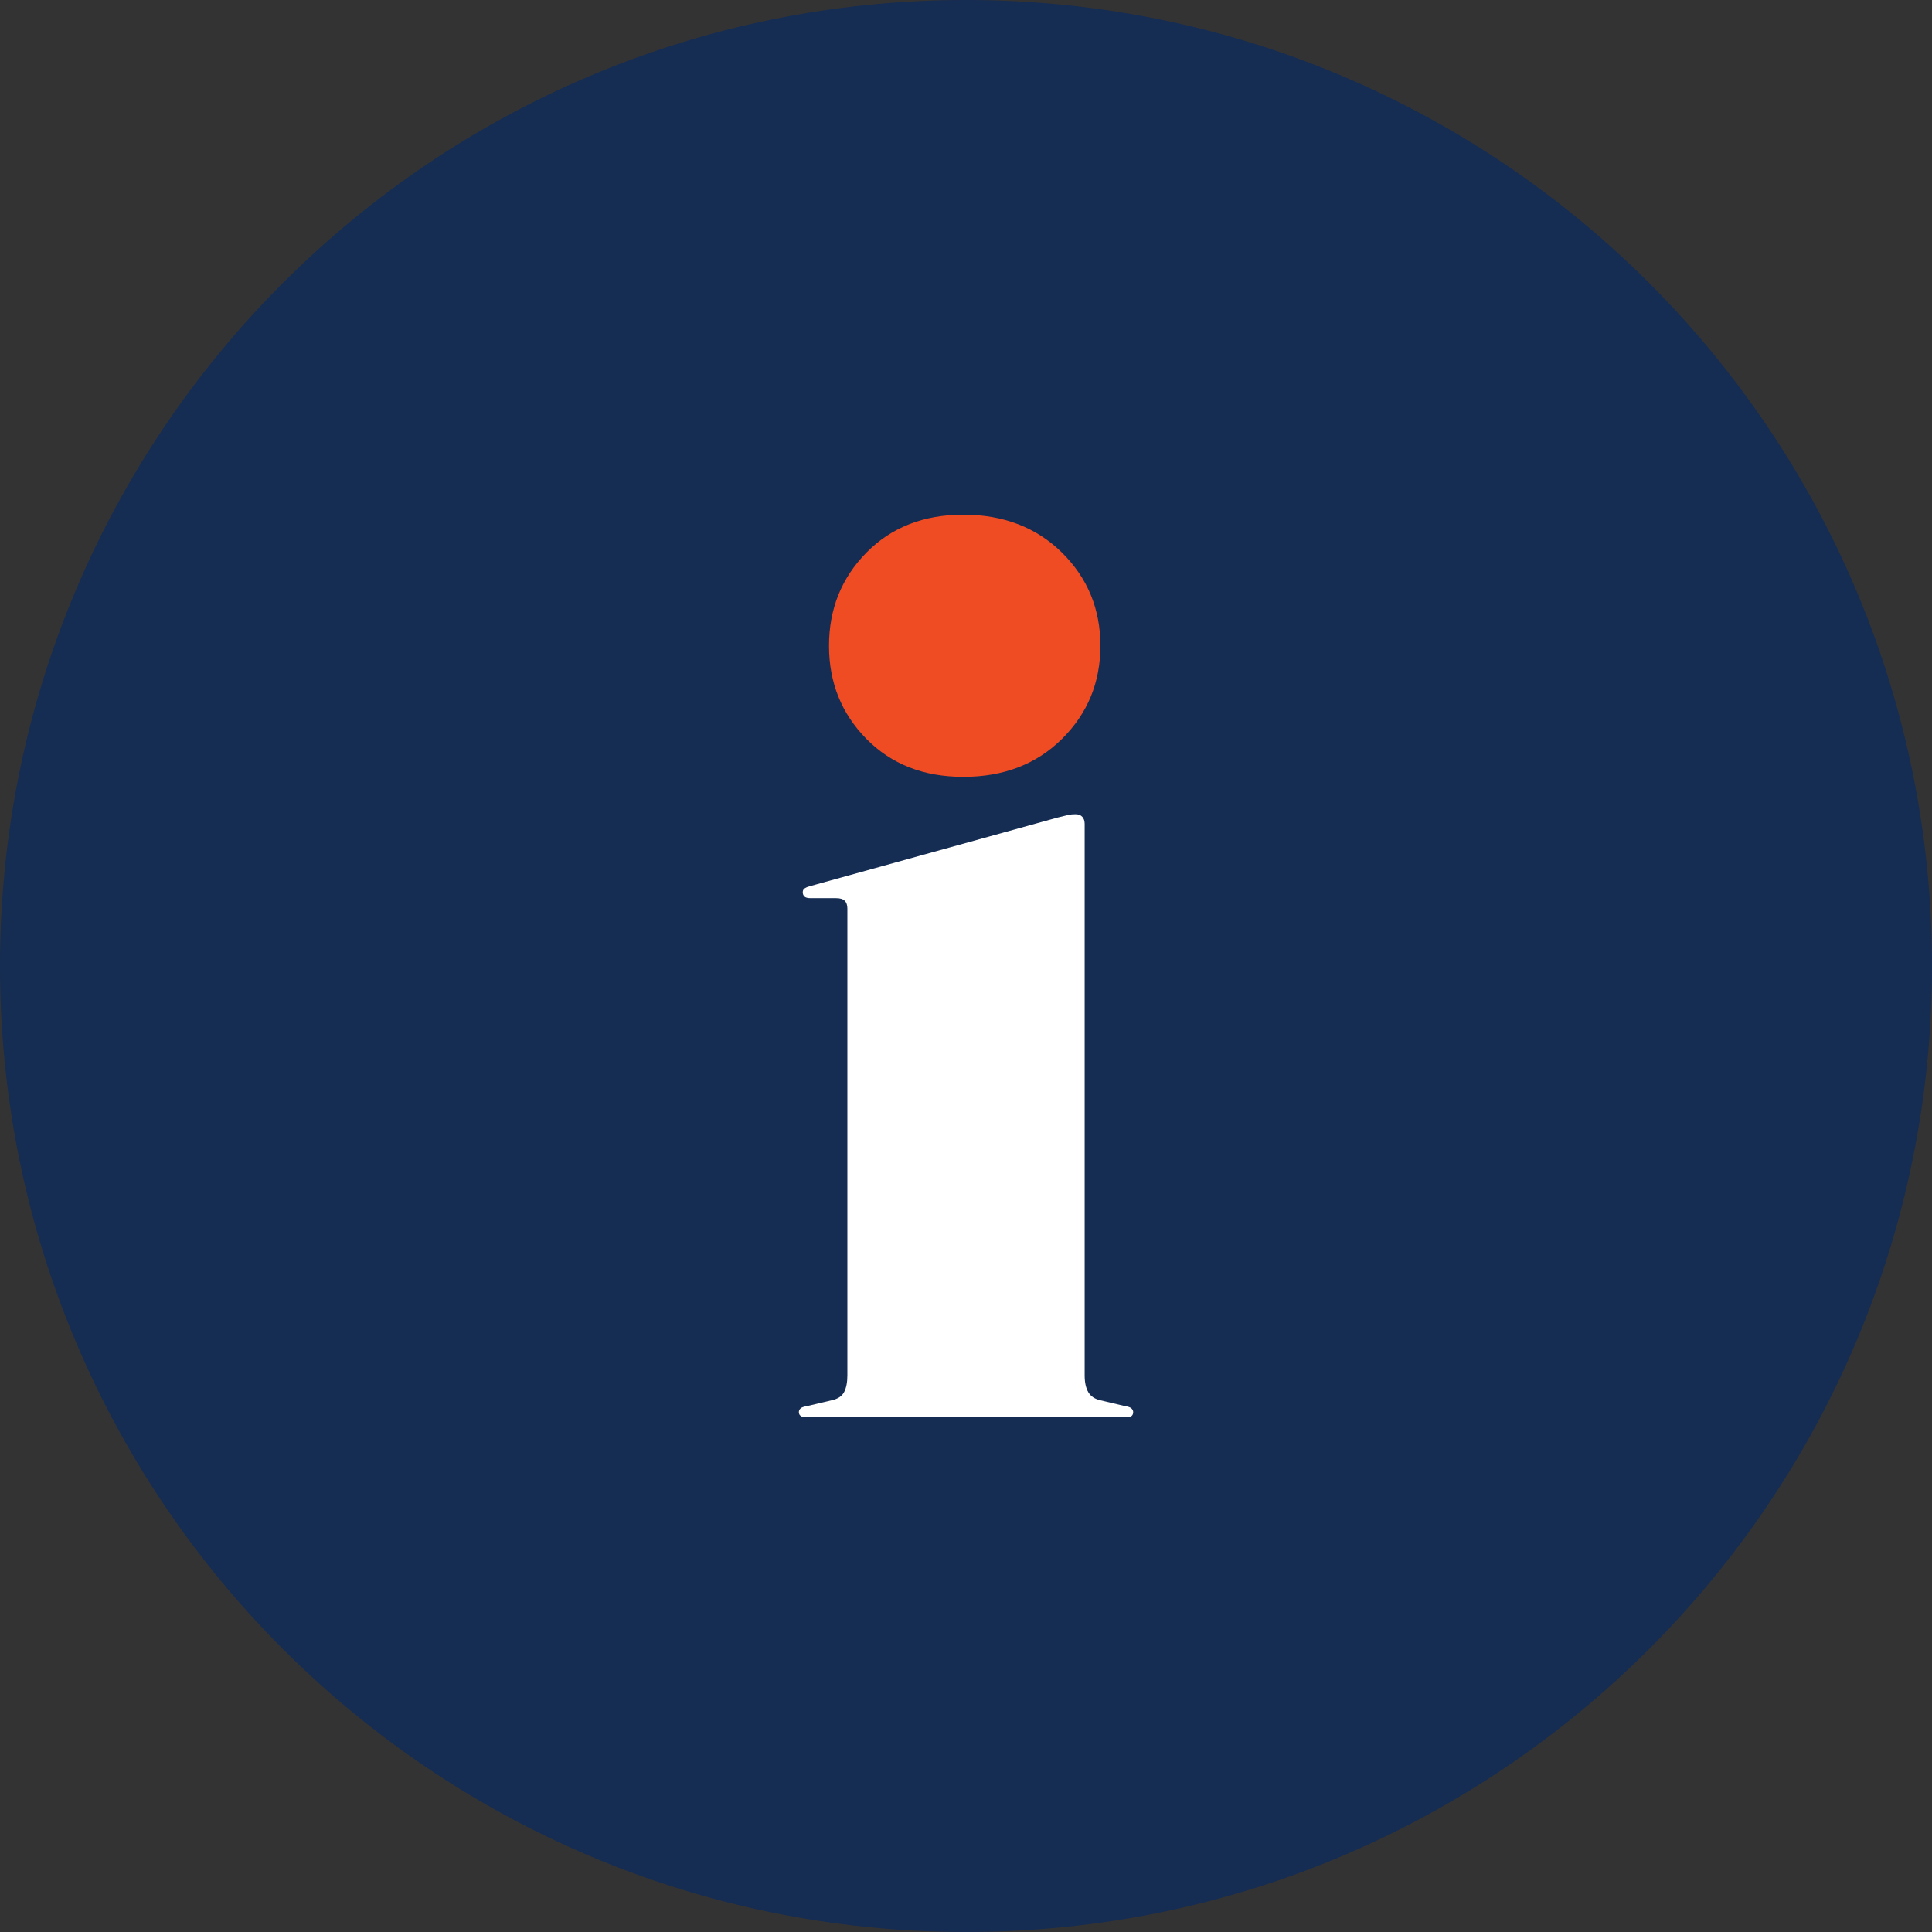 <?xml version="1.0" encoding="UTF-8"?>
<svg data-bbox="0 0 595.28 595.28" viewBox="0 0 595.28 595.28" xmlns="http://www.w3.org/2000/svg" data-type="color">
    <rect x="0" y="0" width="595.28" height="595.28" fill="#333333" stroke="none"/>
    <g>
        <defs>
            <clipPath id="cd1eebce-2714-480f-a652-9a08cfb84436">
                <path d="M595.28 0v595.28H0V0h595.28z"/>
            </clipPath>
            <clipPath id="9f82583c-0603-40ca-b667-90de262815c3">
                <path d="M595.28 0v595.28H0V0h595.28z"/>
            </clipPath>
        </defs>
        <g clip-path="url(#cd1eebce-2714-480f-a652-9a08cfb84436)">
            <g clip-path="url(#9f82583c-0603-40ca-b667-90de262815c3)">
                <path d="M595.28 297.64c0 164.38-133.26 297.64-297.64 297.64S0 462.02 0 297.64 133.26 0 297.64 0s297.64 133.26 297.64 297.64" fill="#152c53" data-color="1"/>
                <path d="M334.2 253.71v170.07c0 2.15.37 3.87 1.11 5.15.74 1.28 1.98 2.12 3.74 2.52l7.67 1.82c.94.13 1.58.37 1.92.71.34.33.51.71.51 1.11 0 .54-.17.94-.51 1.21-.34.27-.84.4-1.51.4h-98.97c-.54 0-1.01-.13-1.41-.4-.4-.27-.61-.67-.61-1.21 0-.4.17-.78.5-1.11.34-.34.98-.57 1.92-.71l7.68-1.82c1.88-.4 3.16-1.24 3.84-2.52.67-1.28 1.01-3 1.01-5.15V279.97c0-1.08-.27-1.89-.81-2.42-.54-.54-1.41-.81-2.63-.81h-7.88c-.94 0-1.58-.17-1.92-.51-.33-.33-.51-.77-.51-1.31s.2-.94.61-1.21c.4-.27.88-.47 1.41-.61l76.55-21.21c1.62-.4 2.73-.67 3.33-.81.61-.13 1.31-.2 2.12-.2.94 0 1.65.27 2.12.81.47.54.71 1.21.71 2.02" fill="#ffffff" data-color="2"/>
                <path d="M296.83 239.36c-12.25 0-22.21-3.9-29.89-11.71s-11.51-17.37-11.51-28.68 3.84-20.87 11.51-28.68c7.68-7.8 17.64-11.71 29.89-11.71s22.52 3.91 30.4 11.71c7.88 7.81 11.82 17.37 11.82 28.68s-3.94 20.87-11.82 28.68c-7.88 7.81-18.01 11.71-30.4 11.71" fill="#f04c23" data-color="3"/>
            </g>
        </g>
    </g>
</svg>
